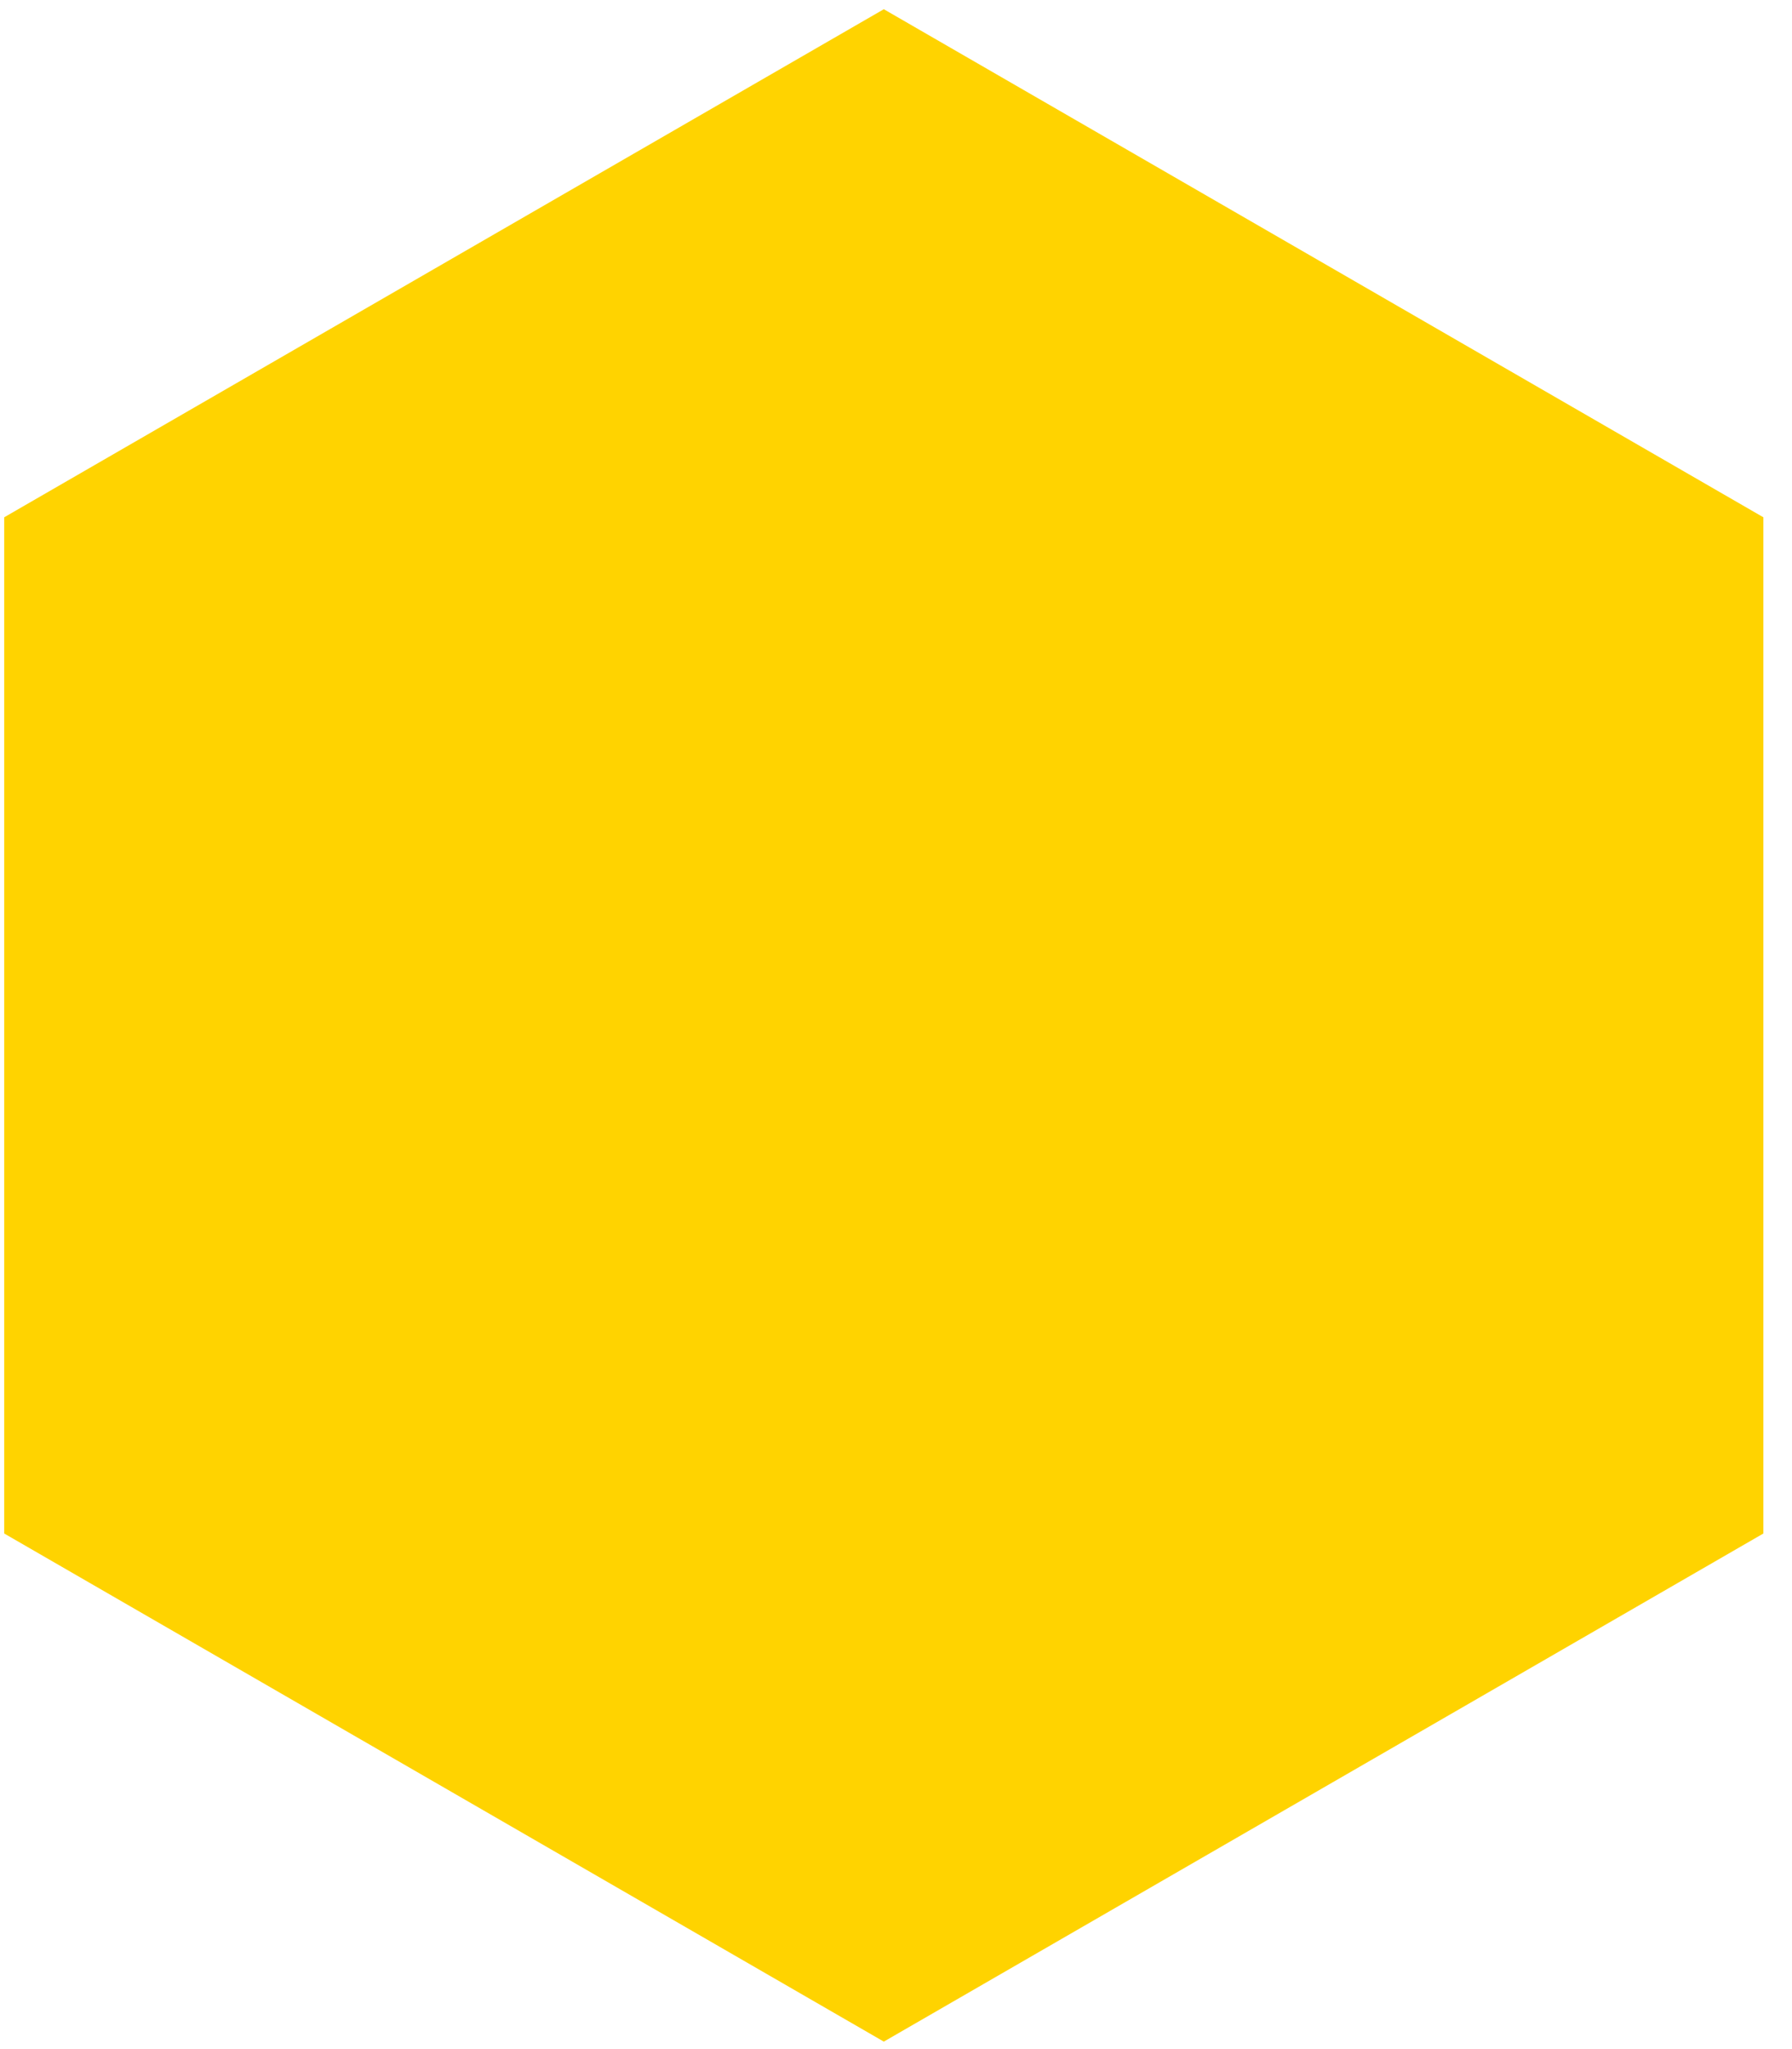 <?xml version="1.0" encoding="UTF-8"?> <svg xmlns="http://www.w3.org/2000/svg" width="35" height="40" viewBox="0 0 35 40" fill="none"> <path d="M34.441 10.098V29.935L17.262 39.854L0.082 29.935L0.082 10.098L17.262 0.18L34.441 10.098Z" fill="#FFD300"></path> </svg> 